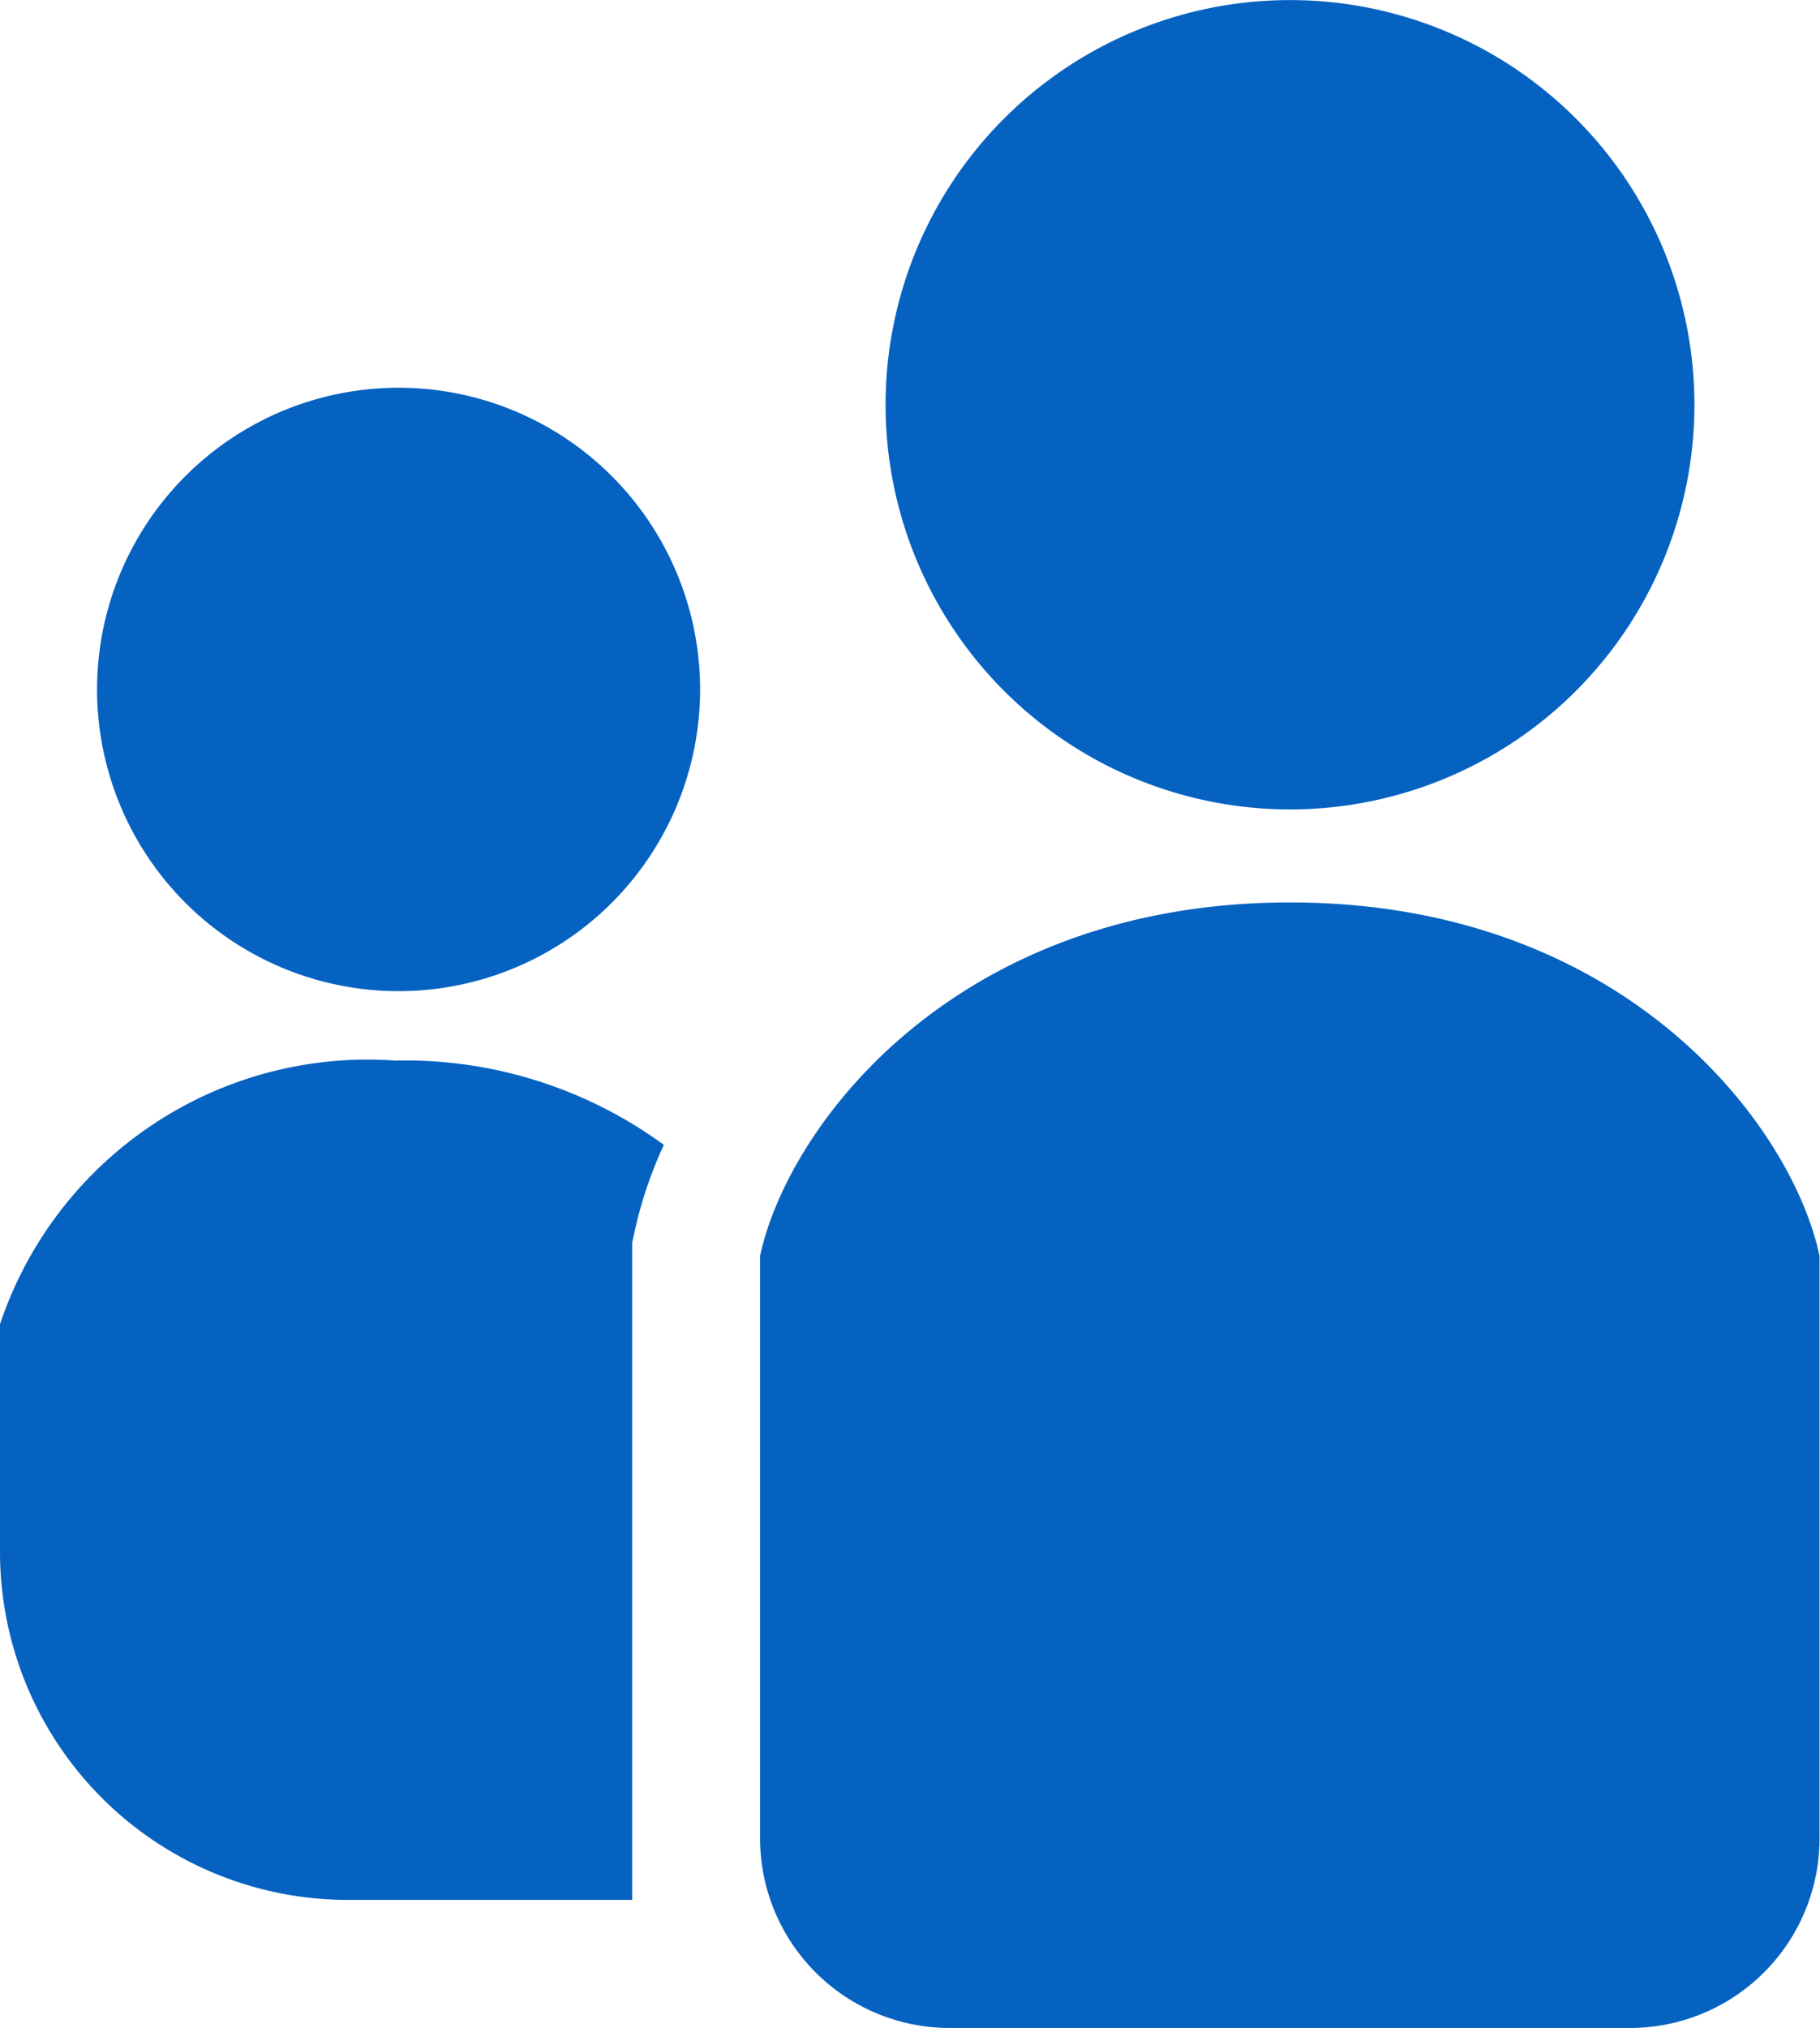 <svg id="icon_person01" data-name="icon_person01" xmlns="http://www.w3.org/2000/svg" viewBox="0 0 24 26.728">
  <path id="パス_20029" data-name="パス 20029" d="M255.168,10.667a5.333,5.333,0,1,0-5.333-5.334A5.334,5.334,0,0,0,255.168,10.667Z" transform="translate(-238.157)" fill="#0562c1"/>
  <path id="パス_20030" data-name="パス 20030" d="M54.619,97.886a3.976,3.976,0,1,0,3.976,3.976A3.976,3.976,0,0,0,54.619,97.886Z" transform="translate(-49.363 -92.776)" fill="#0562c1"/>
  <path id="パス_20031" data-name="パス 20031" d="M26.128,271.215v3a4.587,4.587,0,0,0,4.587,4.587h3.75V270.14l.037-.171a5.521,5.521,0,0,1,.38-1.117,5.779,5.779,0,0,0-3.544-1.111A5.111,5.111,0,0,0,26.128,271.215Z" transform="translate(-26.128 -253.764)" fill="#0562c1"/>
  <path id="パス_20032" data-name="パス 20032" d="M225.117,227.817c-4.413,0-6.621,2.942-6.988,4.659v7.674a2.5,2.5,0,0,0,2.5,2.5H229.6a2.5,2.5,0,0,0,2.5-2.5v-7.674C231.738,230.759,229.531,227.817,225.117,227.817Z" transform="translate(-208.106 -215.924)" fill="#0562c1"/>
</svg>
